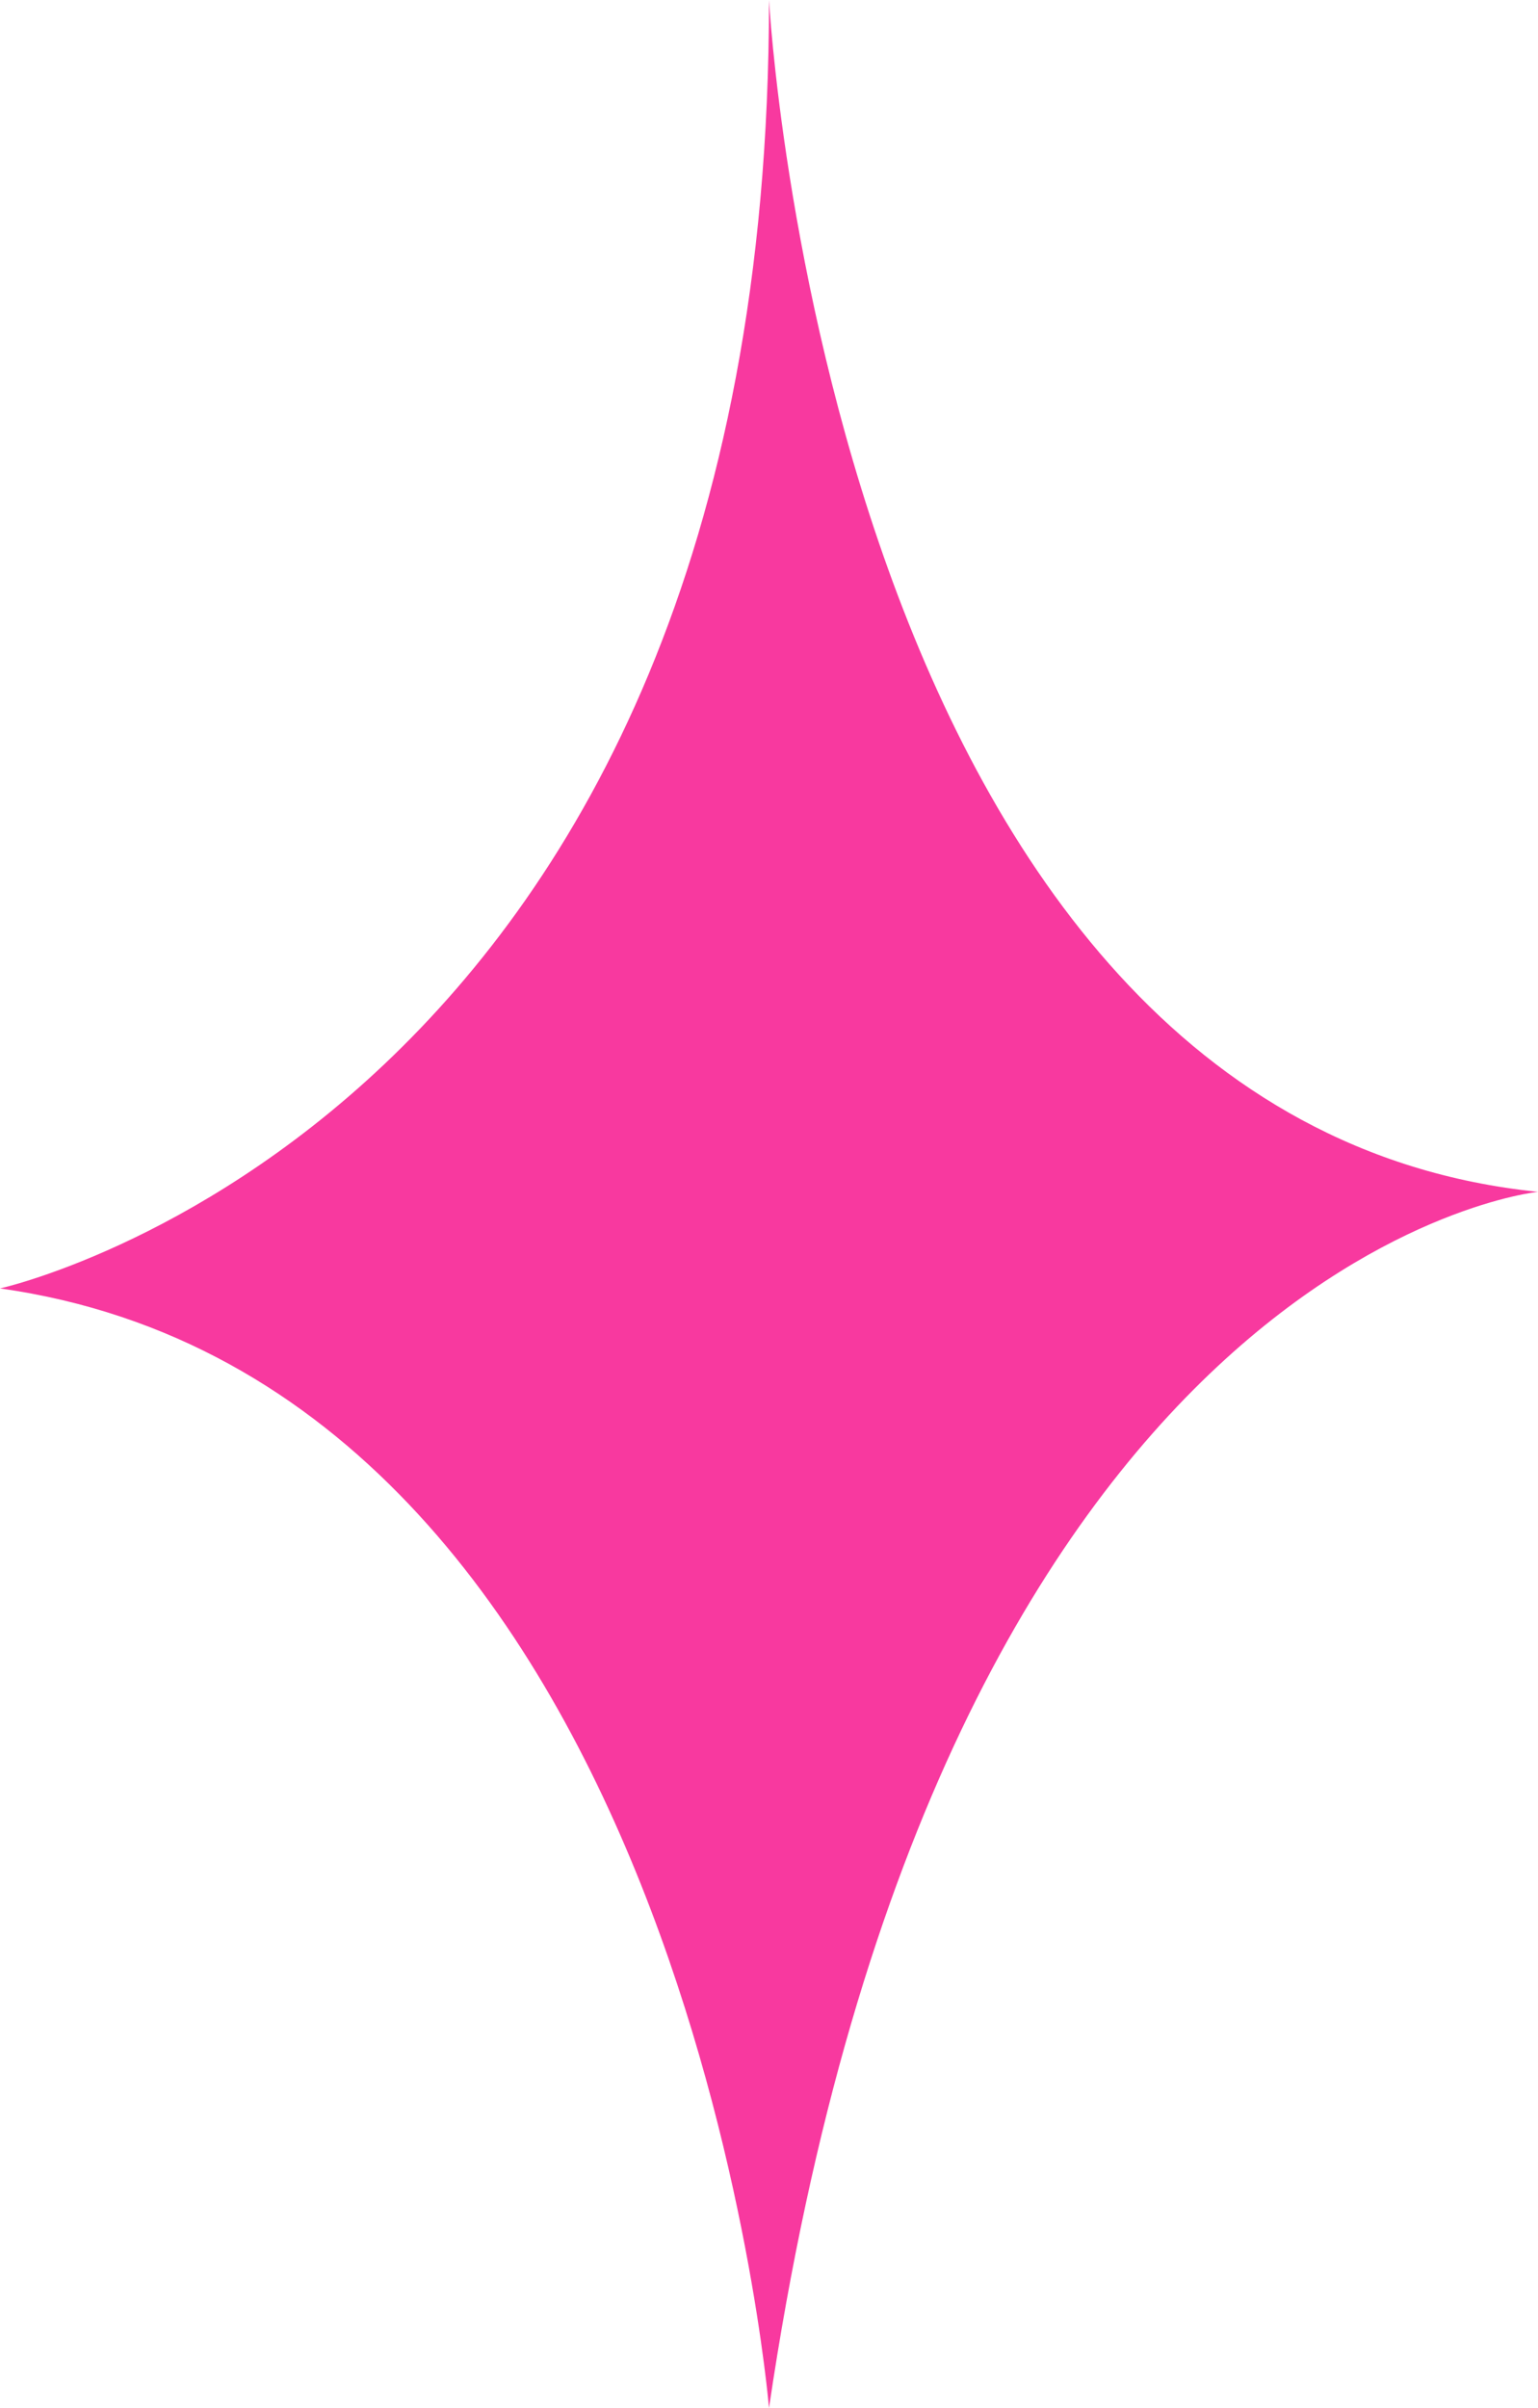 <svg xmlns="http://www.w3.org/2000/svg" width="23" height="36" fill="none"><path fill="#F8399F" d="M0 19.262S11.5 16.738 11.5 0c0 0 .914 16.738 11.5 17.818 0 0-8.948.9-11.5 18.182 0 0-1.276-15.3-11.5-16.738"/></svg>